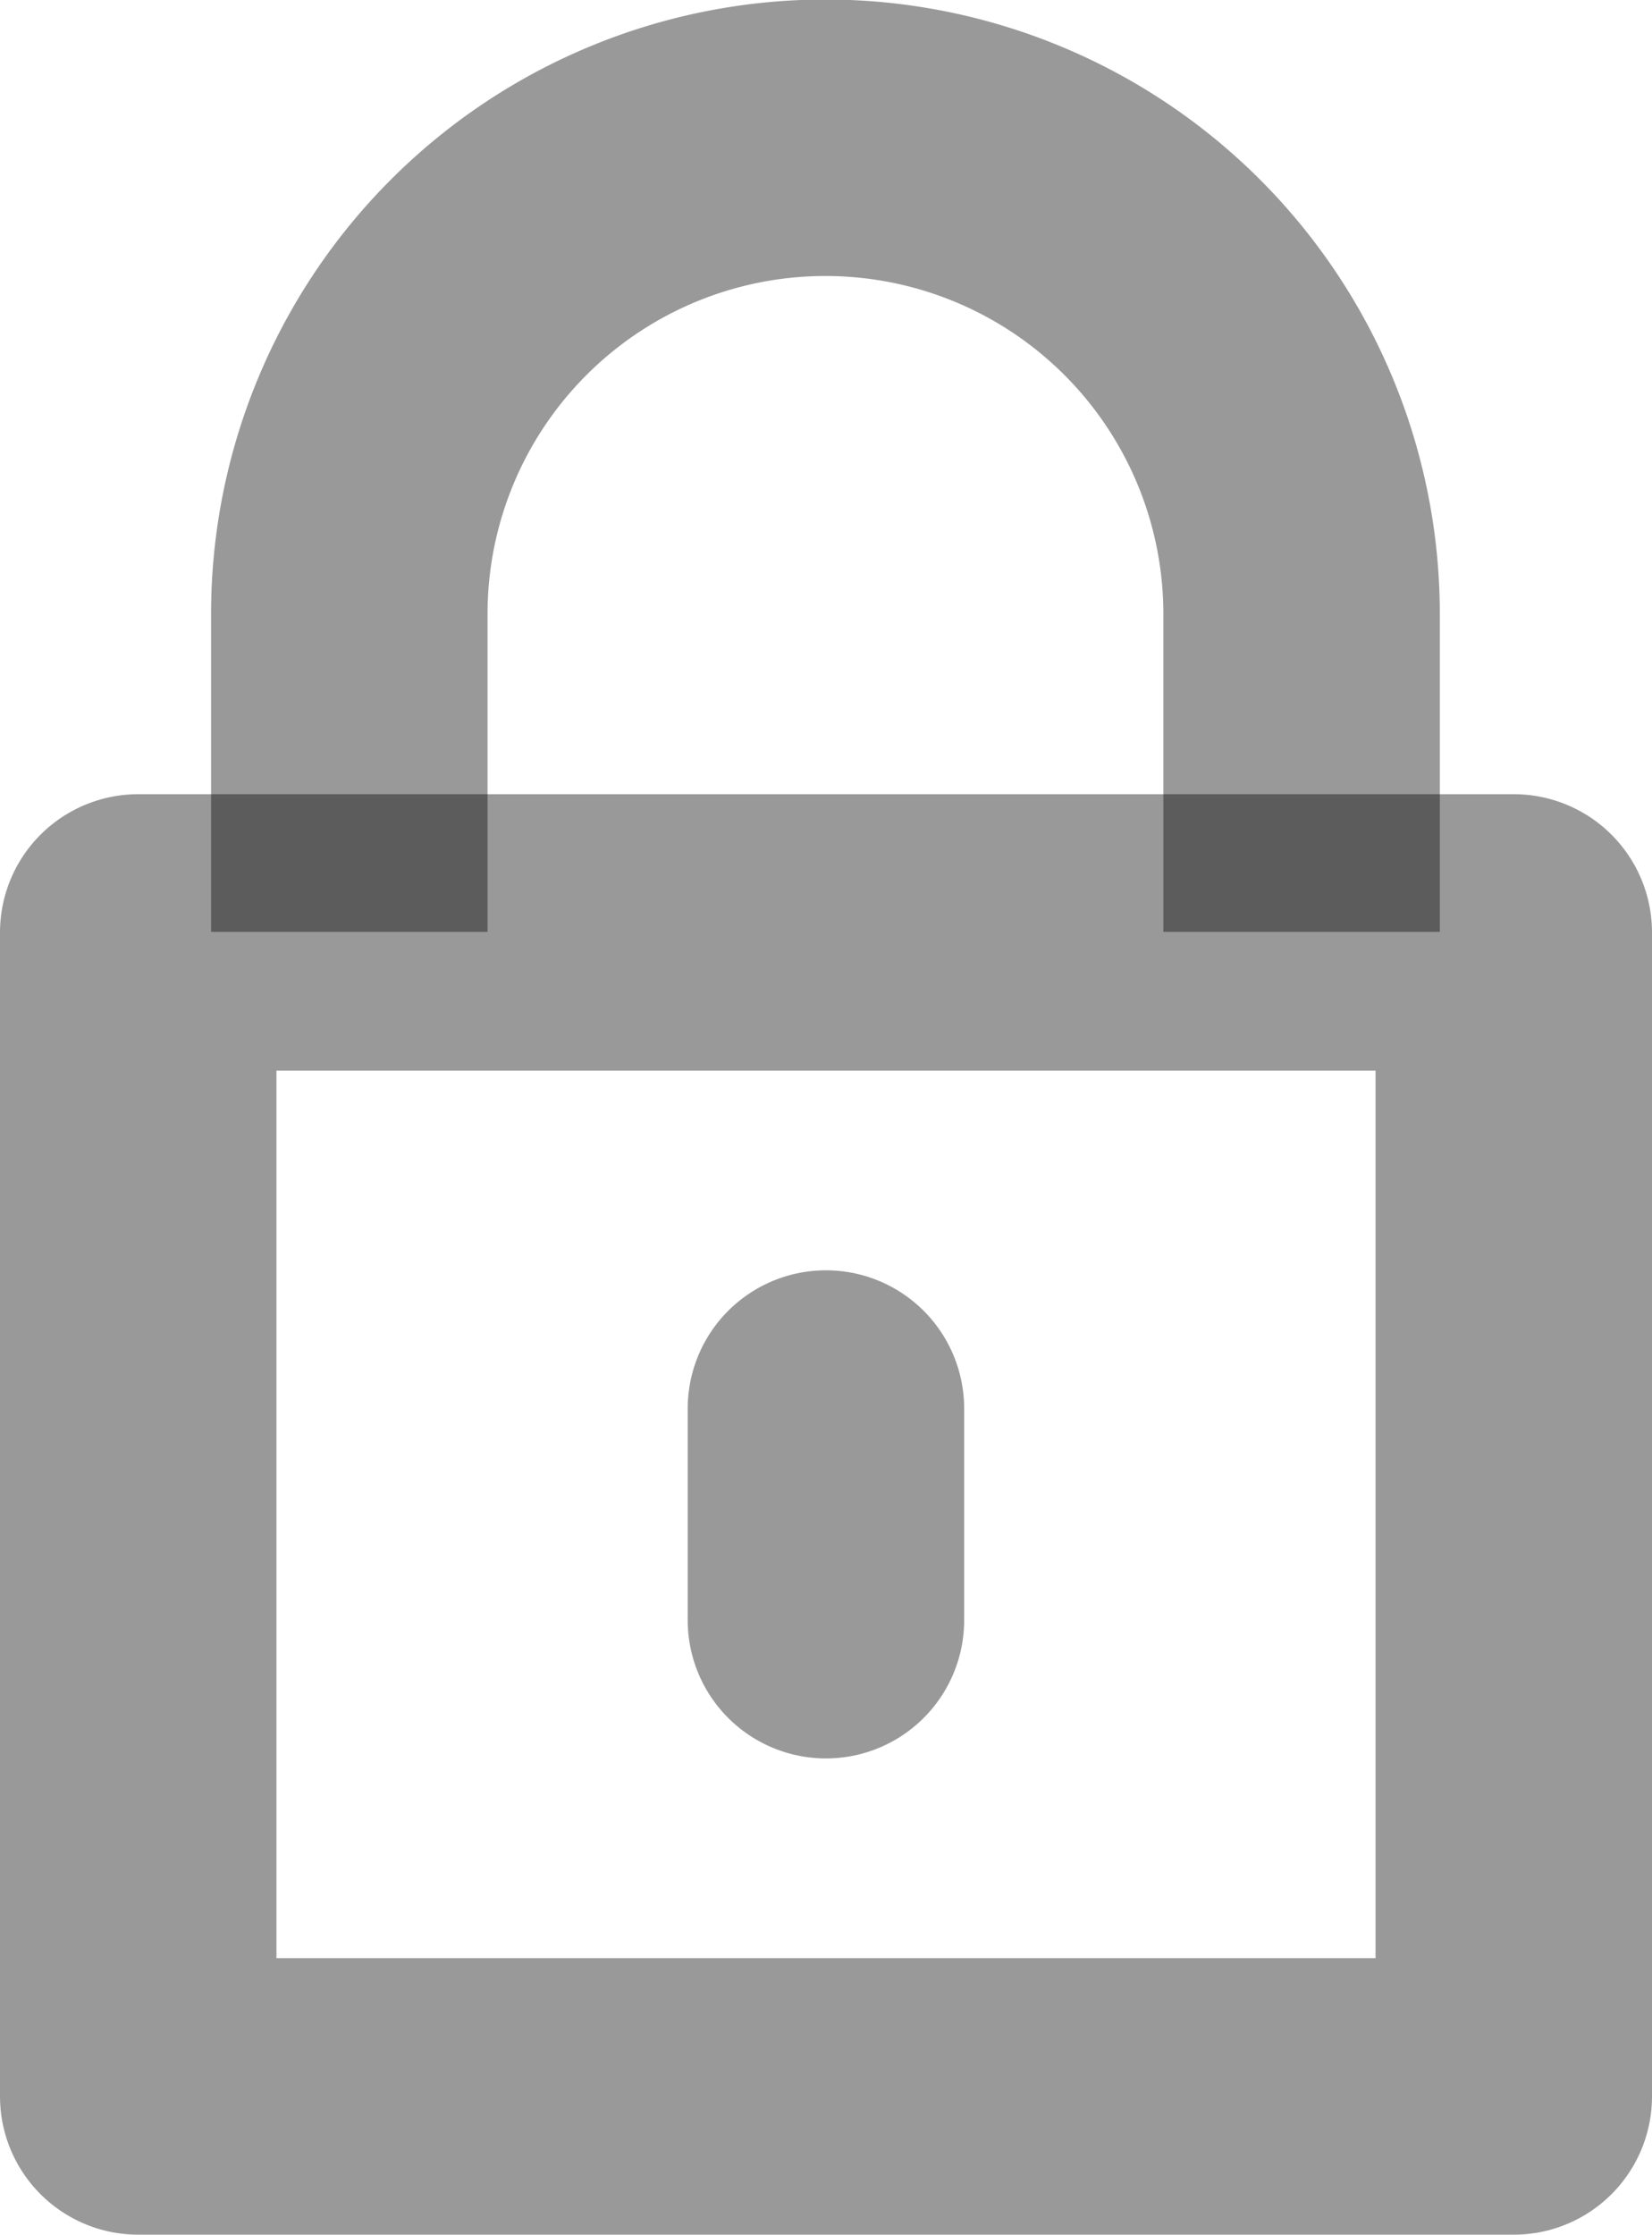 <svg xmlns="http://www.w3.org/2000/svg" width="11.951" height="16.165" viewBox="0 0 11.951 16.165"><defs><style>.a,.b{fill:none;stroke:rgba(0,0,0,.4);stroke-linejoin:round;stroke-width:2px;}.b{stroke-linecap:round;}</style></defs><g transform="translate(-10.13 -4.12)"><g transform="translate(11.13 5.12)"><rect class="a" width="9.951" height="8.42" transform="translate(0 5.745)"/><path class="a" d="M22.009,10.861v-2.3a3.444,3.444,0,1,0-6.889,0v2.3" transform="translate(-13.593 -5.12)"/><line class="b" y2="1.531" transform="translate(4.975 9.189)"/></g></g></svg>
